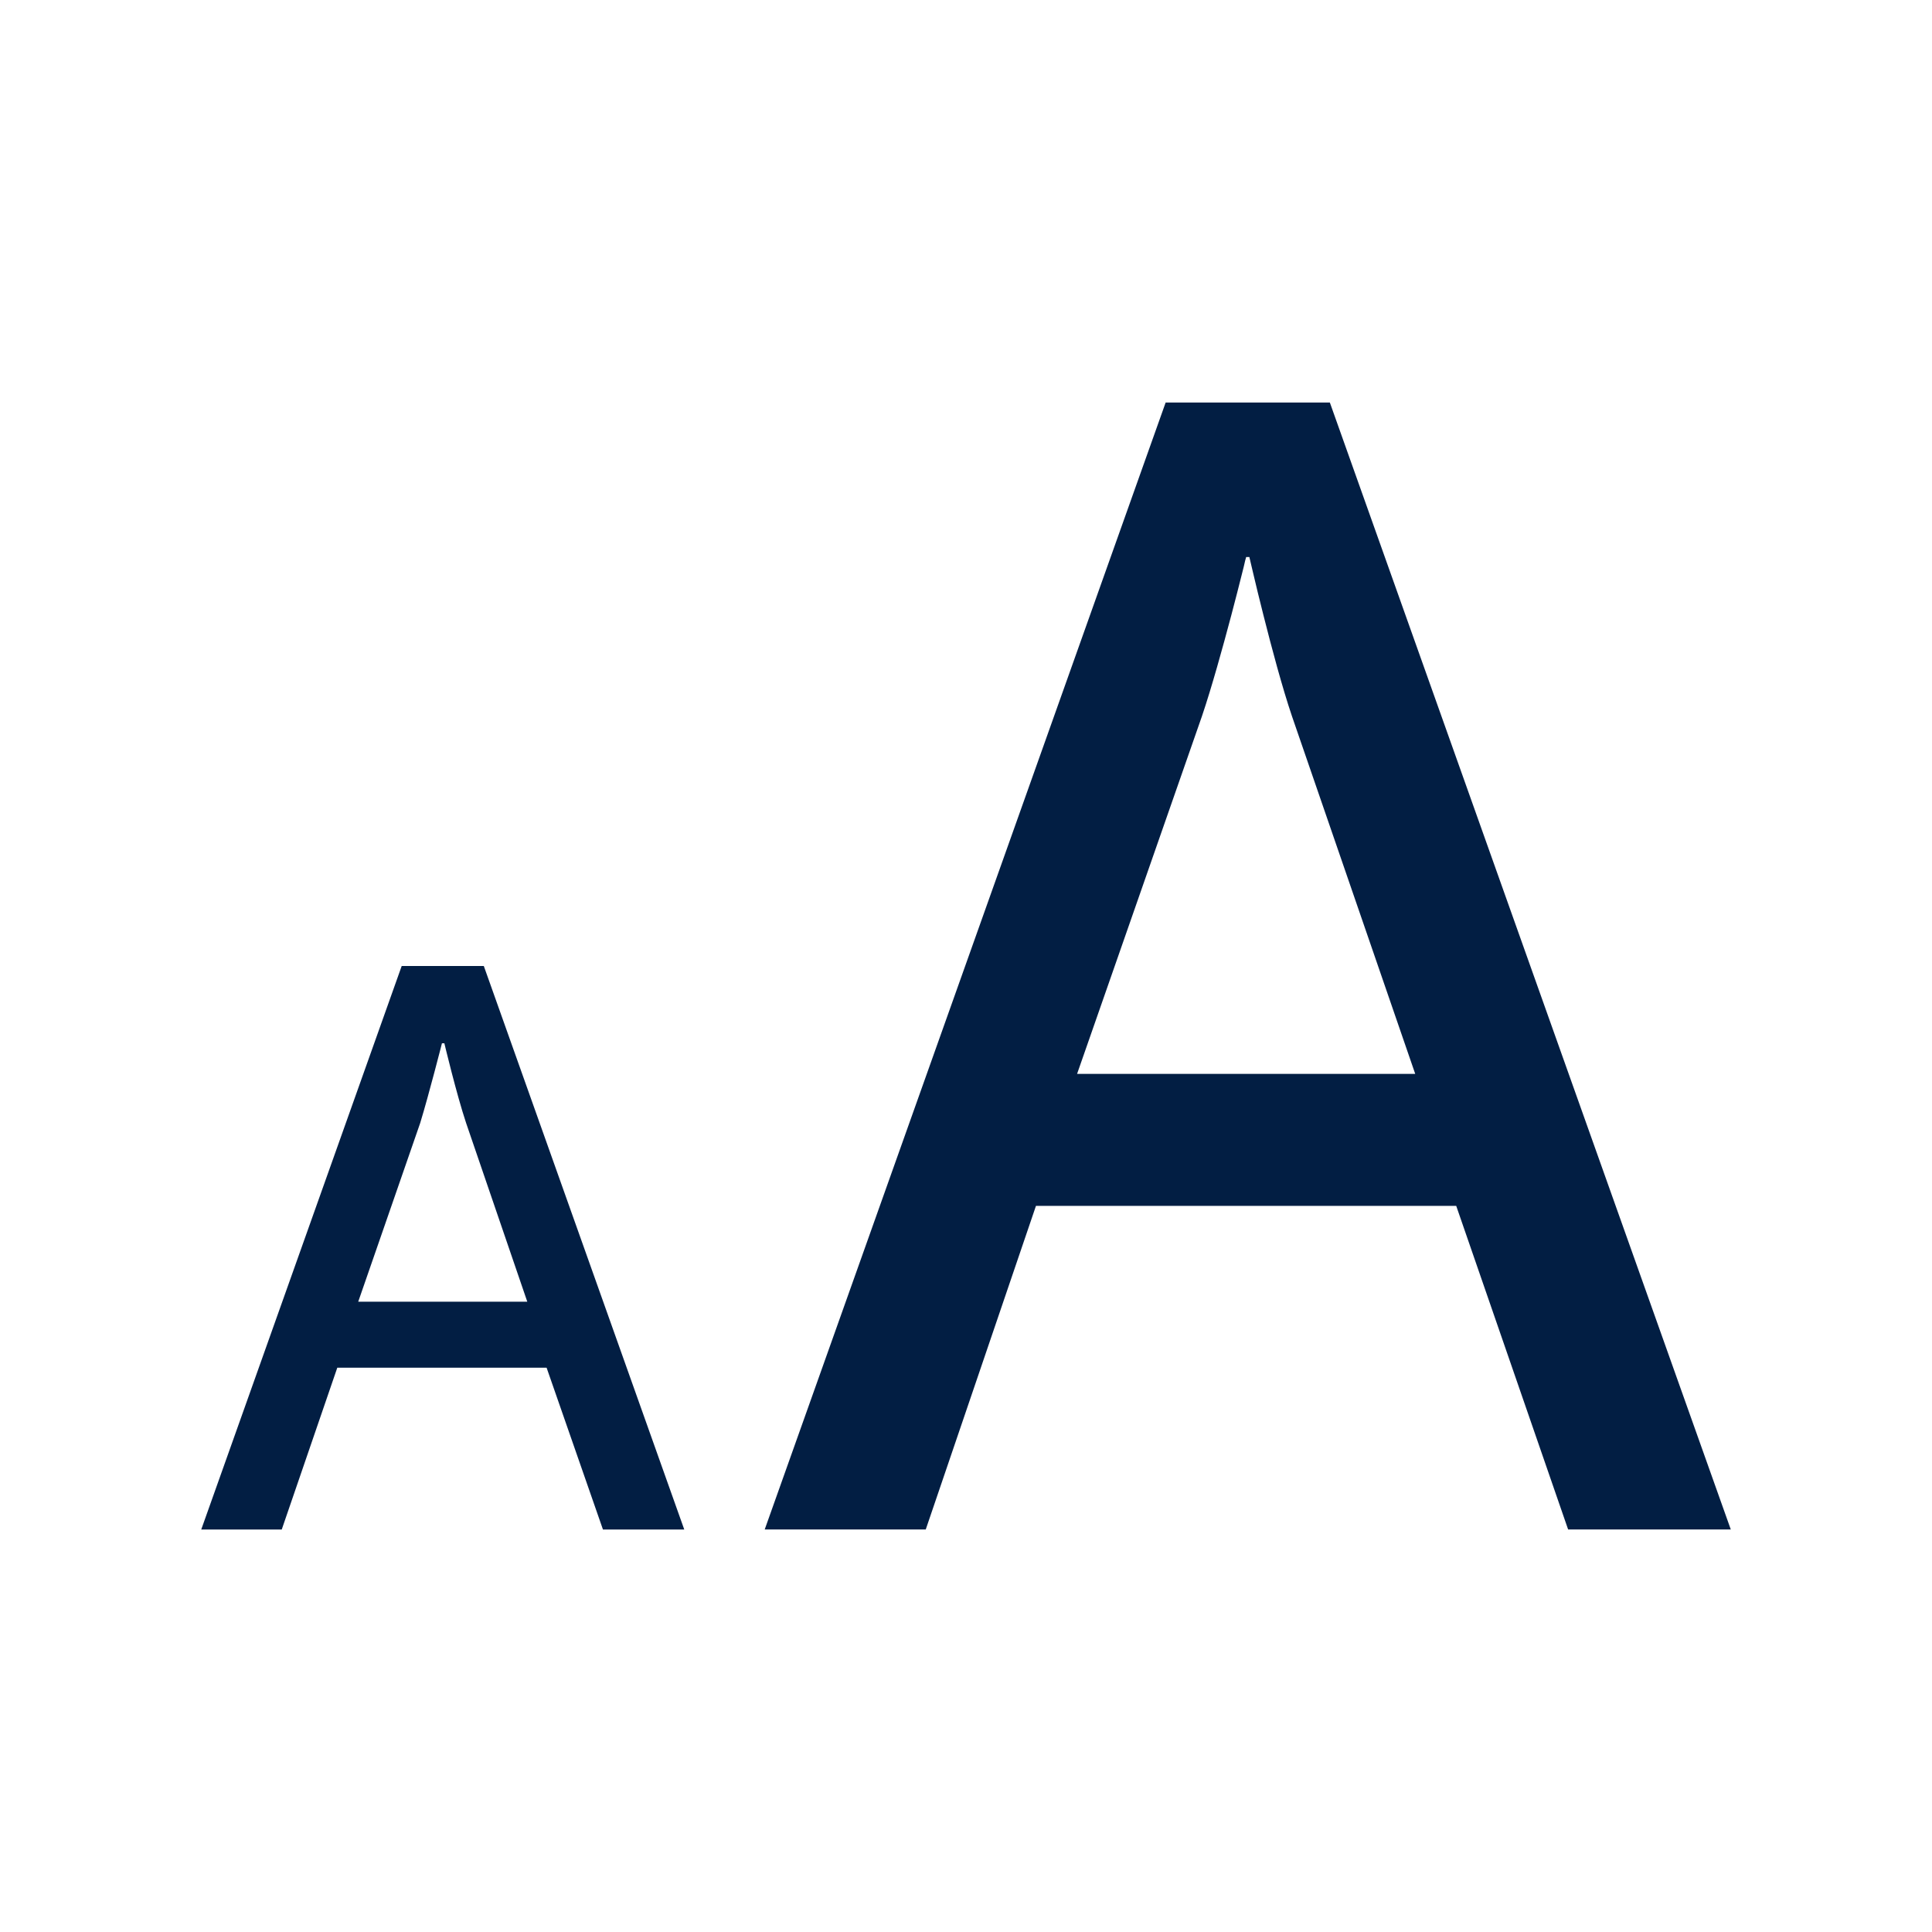 <svg width="24" height="24" viewBox="0 0 24 24" fill="none" xmlns="http://www.w3.org/2000/svg">
<path d="M16.167 5.5L20.792 18.5H19.836L18.562 14.816L18.446 14.48H12.512L12.396 14.818L11.142 18.5H10.208L14.833 5.5H16.167ZM14.994 6.802L14.993 6.805C14.993 6.807 14.992 6.811 14.991 6.815C14.989 6.825 14.985 6.838 14.98 6.855C14.972 6.891 14.96 6.943 14.943 7.007C14.911 7.136 14.865 7.315 14.812 7.516C14.705 7.919 14.572 8.398 14.458 8.735L12.908 13.175L12.676 13.84H18.281L18.053 13.177L16.523 8.737C16.41 8.403 16.282 7.926 16.18 7.521C16.129 7.321 16.086 7.142 16.056 7.014C16.04 6.95 16.028 6.898 16.02 6.862C16.015 6.845 16.013 6.831 16.011 6.822C16.01 6.818 16.008 6.814 16.008 6.812V6.809L15.919 6.42H15.087L14.994 6.802Z" fill="#021E43" stroke="#021E43"/>
<path d="M6.79 16.99H4.19L3.5 19H2.5L4.99 12H6.01L8.5 19H7.49L6.79 16.99ZM5.49 12.96C5.49 12.96 5.33 13.59 5.22 13.95L4.45 16.17H6.55L5.79 13.95C5.67 13.59 5.52 12.96 5.52 12.96H5.49Z" fill="#021E43"/>
</svg>
